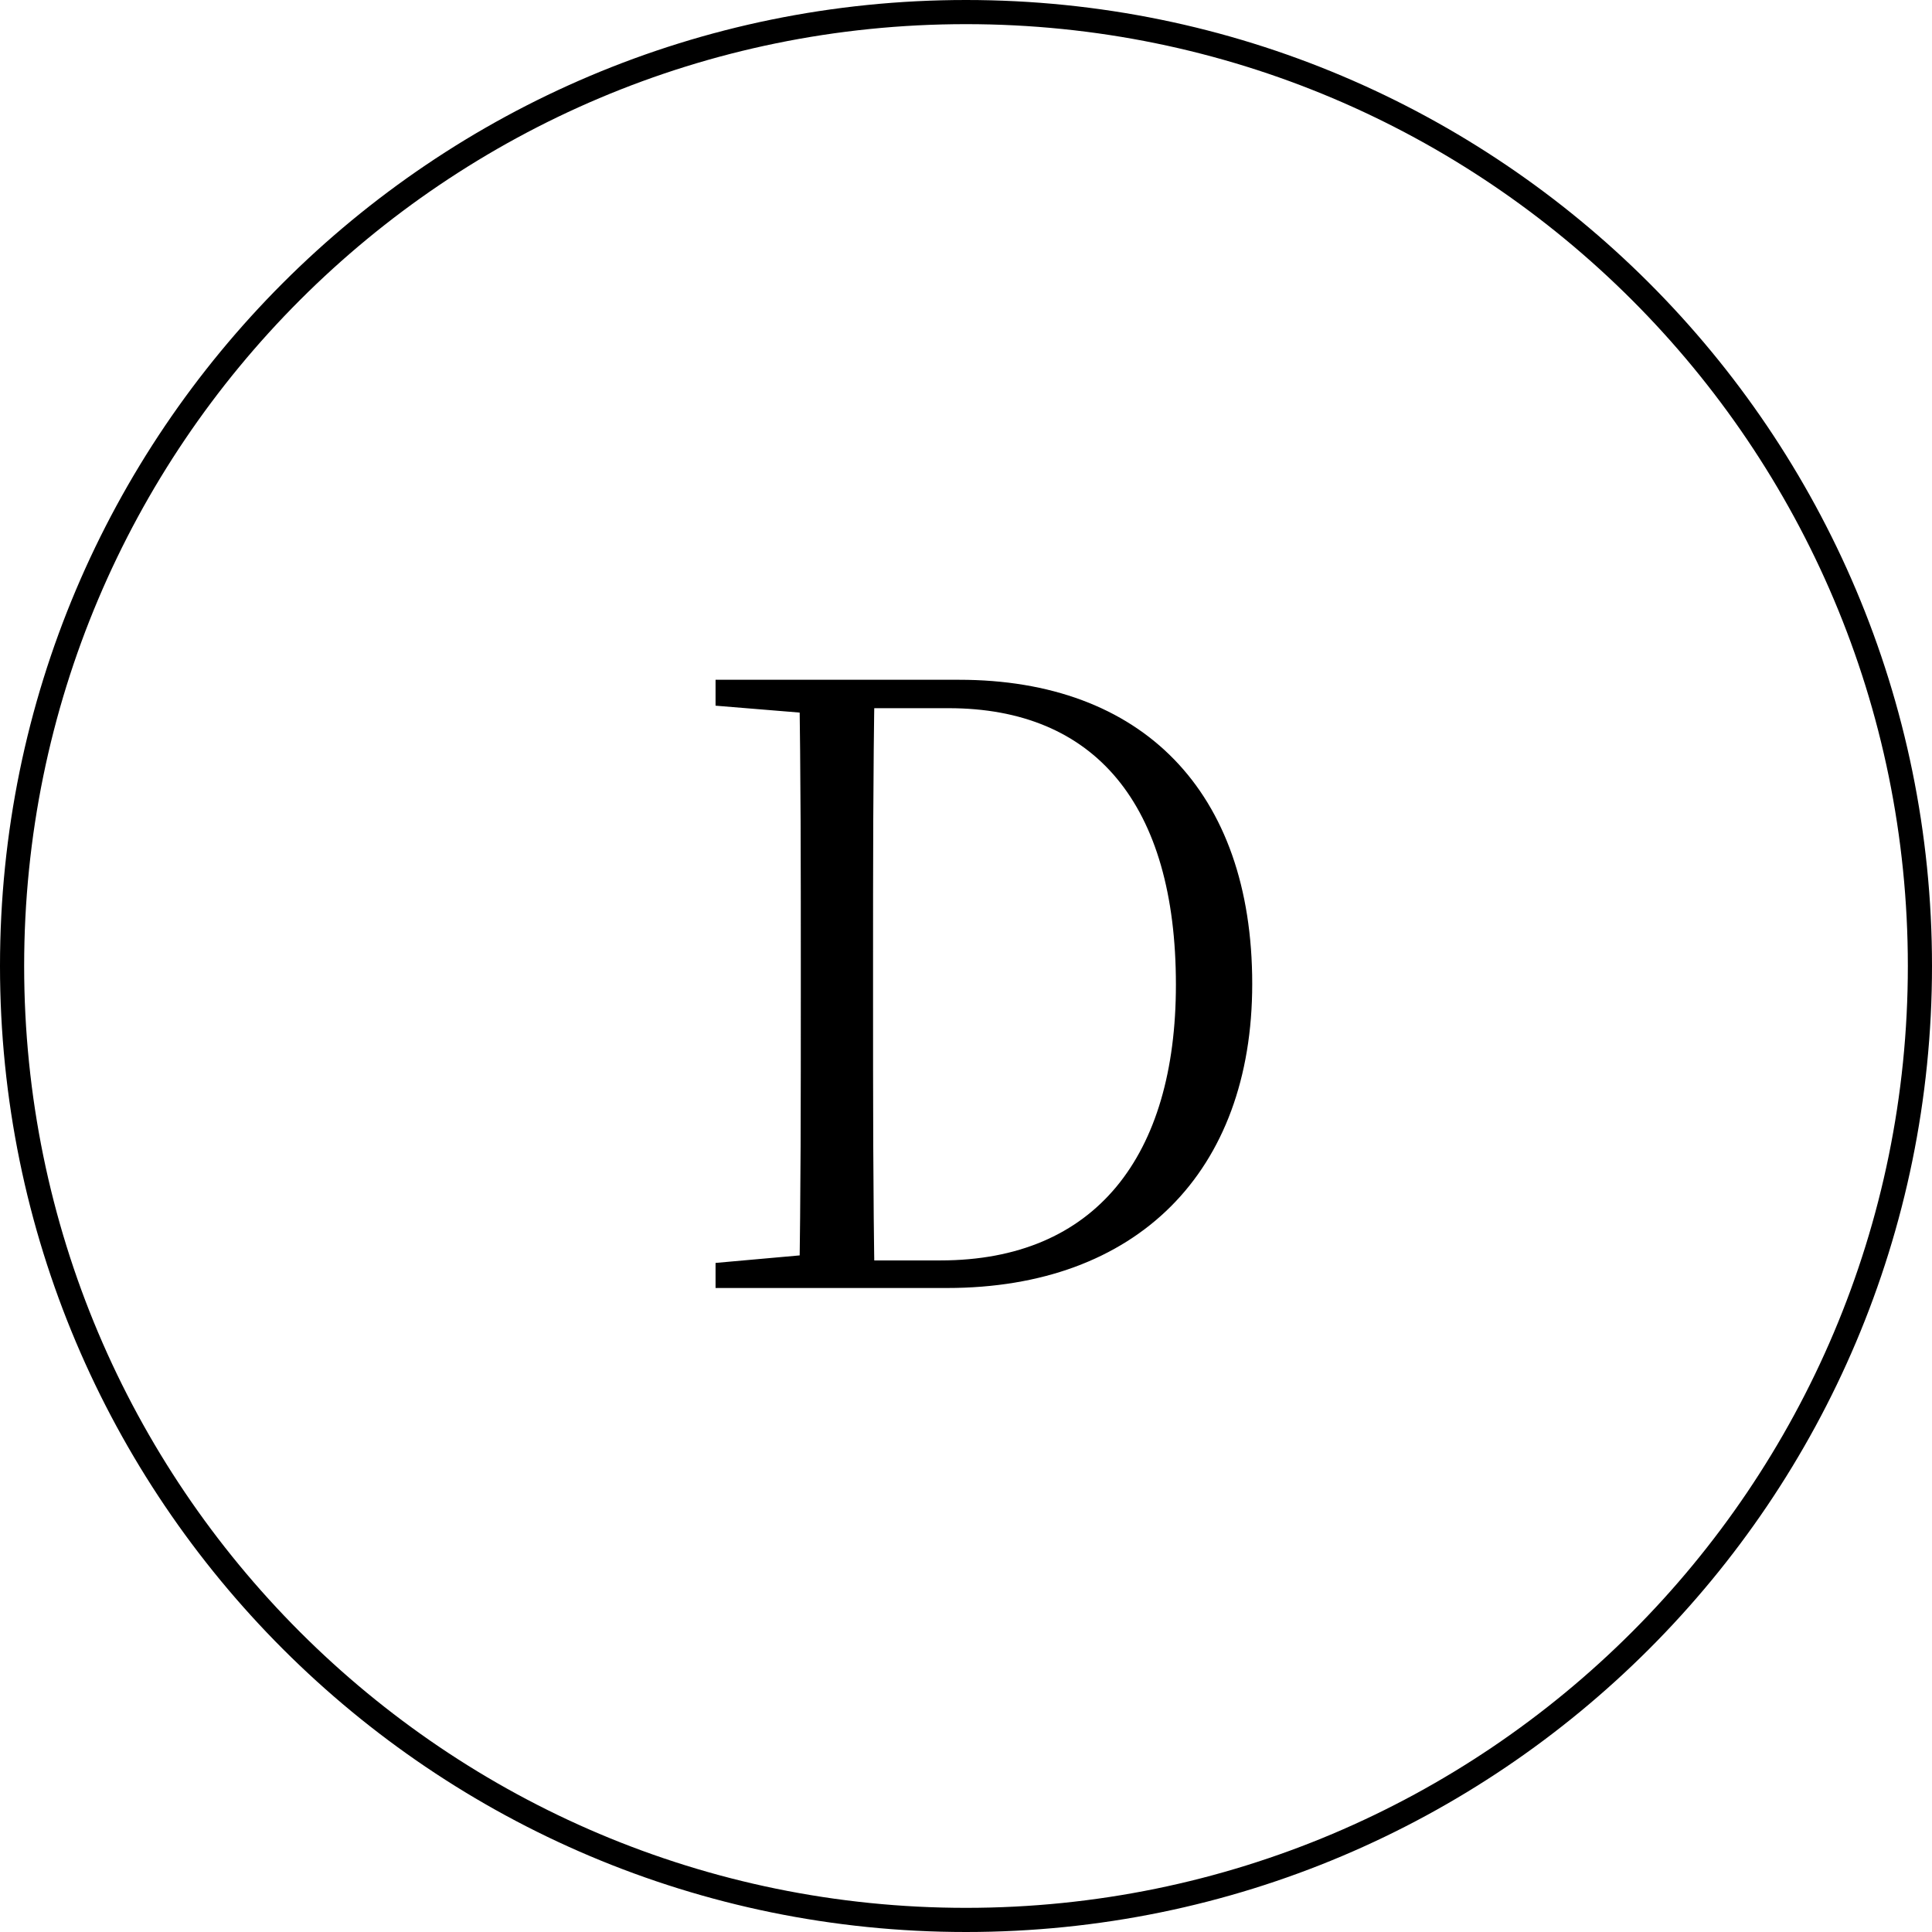 <svg width="54" height="54" viewBox="0 0 54 54" fill="none" xmlns="http://www.w3.org/2000/svg">
<path d="M20 36H23.404V35.019H23.132L20 35.299V36ZM22.337 36H24.448C24.402 33.408 24.402 30.793 24.402 27.663V27.01C24.402 24.231 24.402 21.592 24.448 19H22.337C22.383 21.615 22.383 24.231 22.383 27.01V27.663C22.383 30.793 22.383 33.431 22.337 36ZM23.404 36H26.468C31.778 36 35 32.754 35 27.5C35 22.106 31.914 19 26.808 19H23.404V19.794H26.513C30.598 19.794 32.867 22.479 32.867 27.523C32.867 32.31 30.62 35.229 26.286 35.229H23.404V36ZM20 19.724L23.132 19.981H23.404V19H20V19.724Z" fill="black"/>
<path fill-rule="evenodd" clip-rule="evenodd" d="M27 53.325C41.539 53.325 53.325 41.539 53.325 27C53.325 12.461 41.539 0.675 27 0.675C12.461 0.675 0.675 12.461 0.675 27C0.675 41.539 12.461 53.325 27 53.325ZM27 54C41.912 54 54 41.912 54 27C54 12.088 41.912 0 27 0C12.088 0 0 12.088 0 27C0 41.912 12.088 54 27 54Z" fill="black"/>
</svg>
